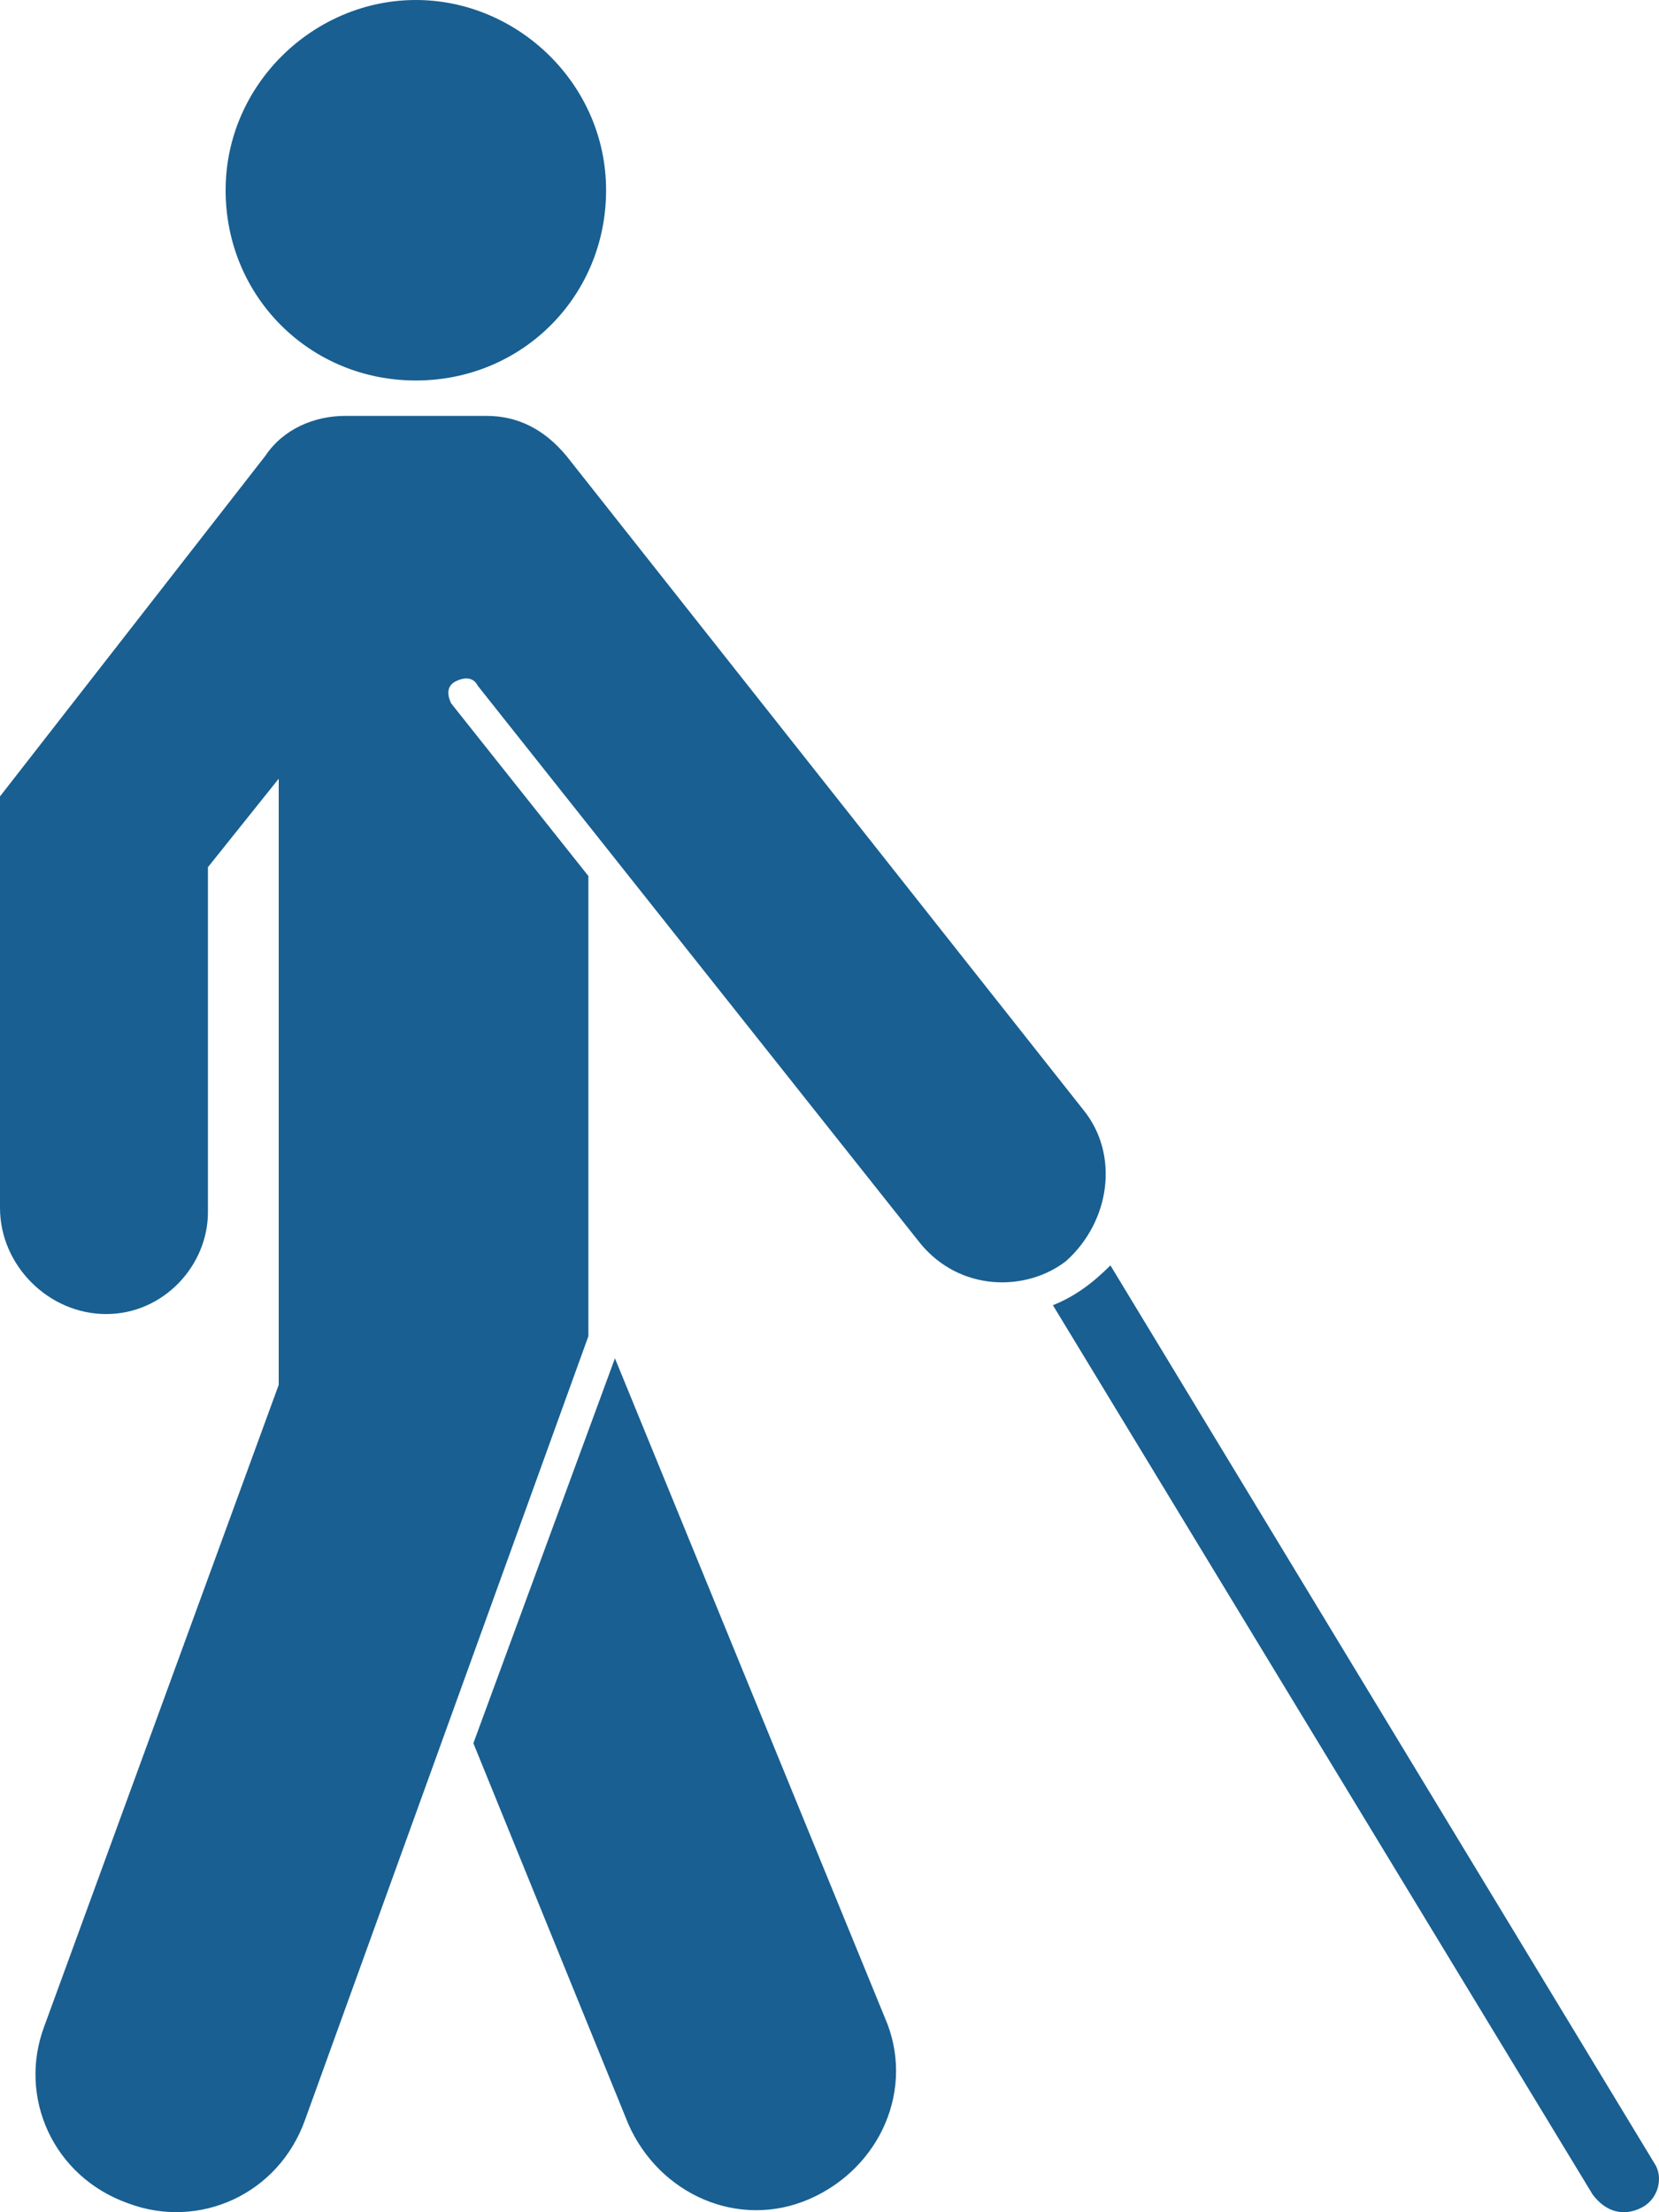 <?xml version="1.0" encoding="UTF-8"?>
<svg xmlns="http://www.w3.org/2000/svg" xmlns:xlink="http://www.w3.org/1999/xlink" version="1.1" id="Ebene_1" x="0px" y="0px" viewBox="0 0 37.5 50" style="enable-background:new 0 0 37.5 50;" xml:space="preserve">
<style type="text/css">
	.st0{fill:#195F91;}
</style>
<path class="st0" d="M37.1,49.9c-0.4,0.2-0.8,0.1-1.1-0.3L23.8,29.5c0.5-0.2,0.9-0.5,1.3-0.9l12.3,20.3  C37.6,49.2,37.5,49.7,37.1,49.9L37.1,49.9L37.1,49.9z M13.9,30.7l-3.2,8.7l3.5,8.6c0.7,1.6,2.5,2.4,4.1,1.7c1.6-0.7,2.4-2.5,1.7-4.1  L13.9,30.7L13.9,30.7z M9.4,8.6c2.4,0,4.3-1.9,4.3-4.3S11.7,0,9.4,0S5.1,1.9,5.1,4.3S7,8.6,9.4,8.6z M24.5,25.1L12.8,10.3  c-0.5-0.6-1.1-0.9-1.8-0.9l0,0H7.8l0,0c-0.7,0-1.4,0.3-1.8,0.9L0,18v9.3c0,1.3,1.1,2.4,2.4,2.4s2.3-1.1,2.3-2.3v-7.8l1.6-2v13.7  L1,45.8c-0.6,1.6,0.2,3.4,1.9,4c1.6,0.6,3.4-0.2,4-1.9l6.4-17.7V19.8l-3.1-3.9c-0.1-0.2-0.1-0.4,0.1-0.5s0.4-0.1,0.5,0.1l10,12.6  c0.9,1.1,2.4,1.1,3.3,0.4C25.1,27.6,25.3,26.1,24.5,25.1z"></path>
</svg>
